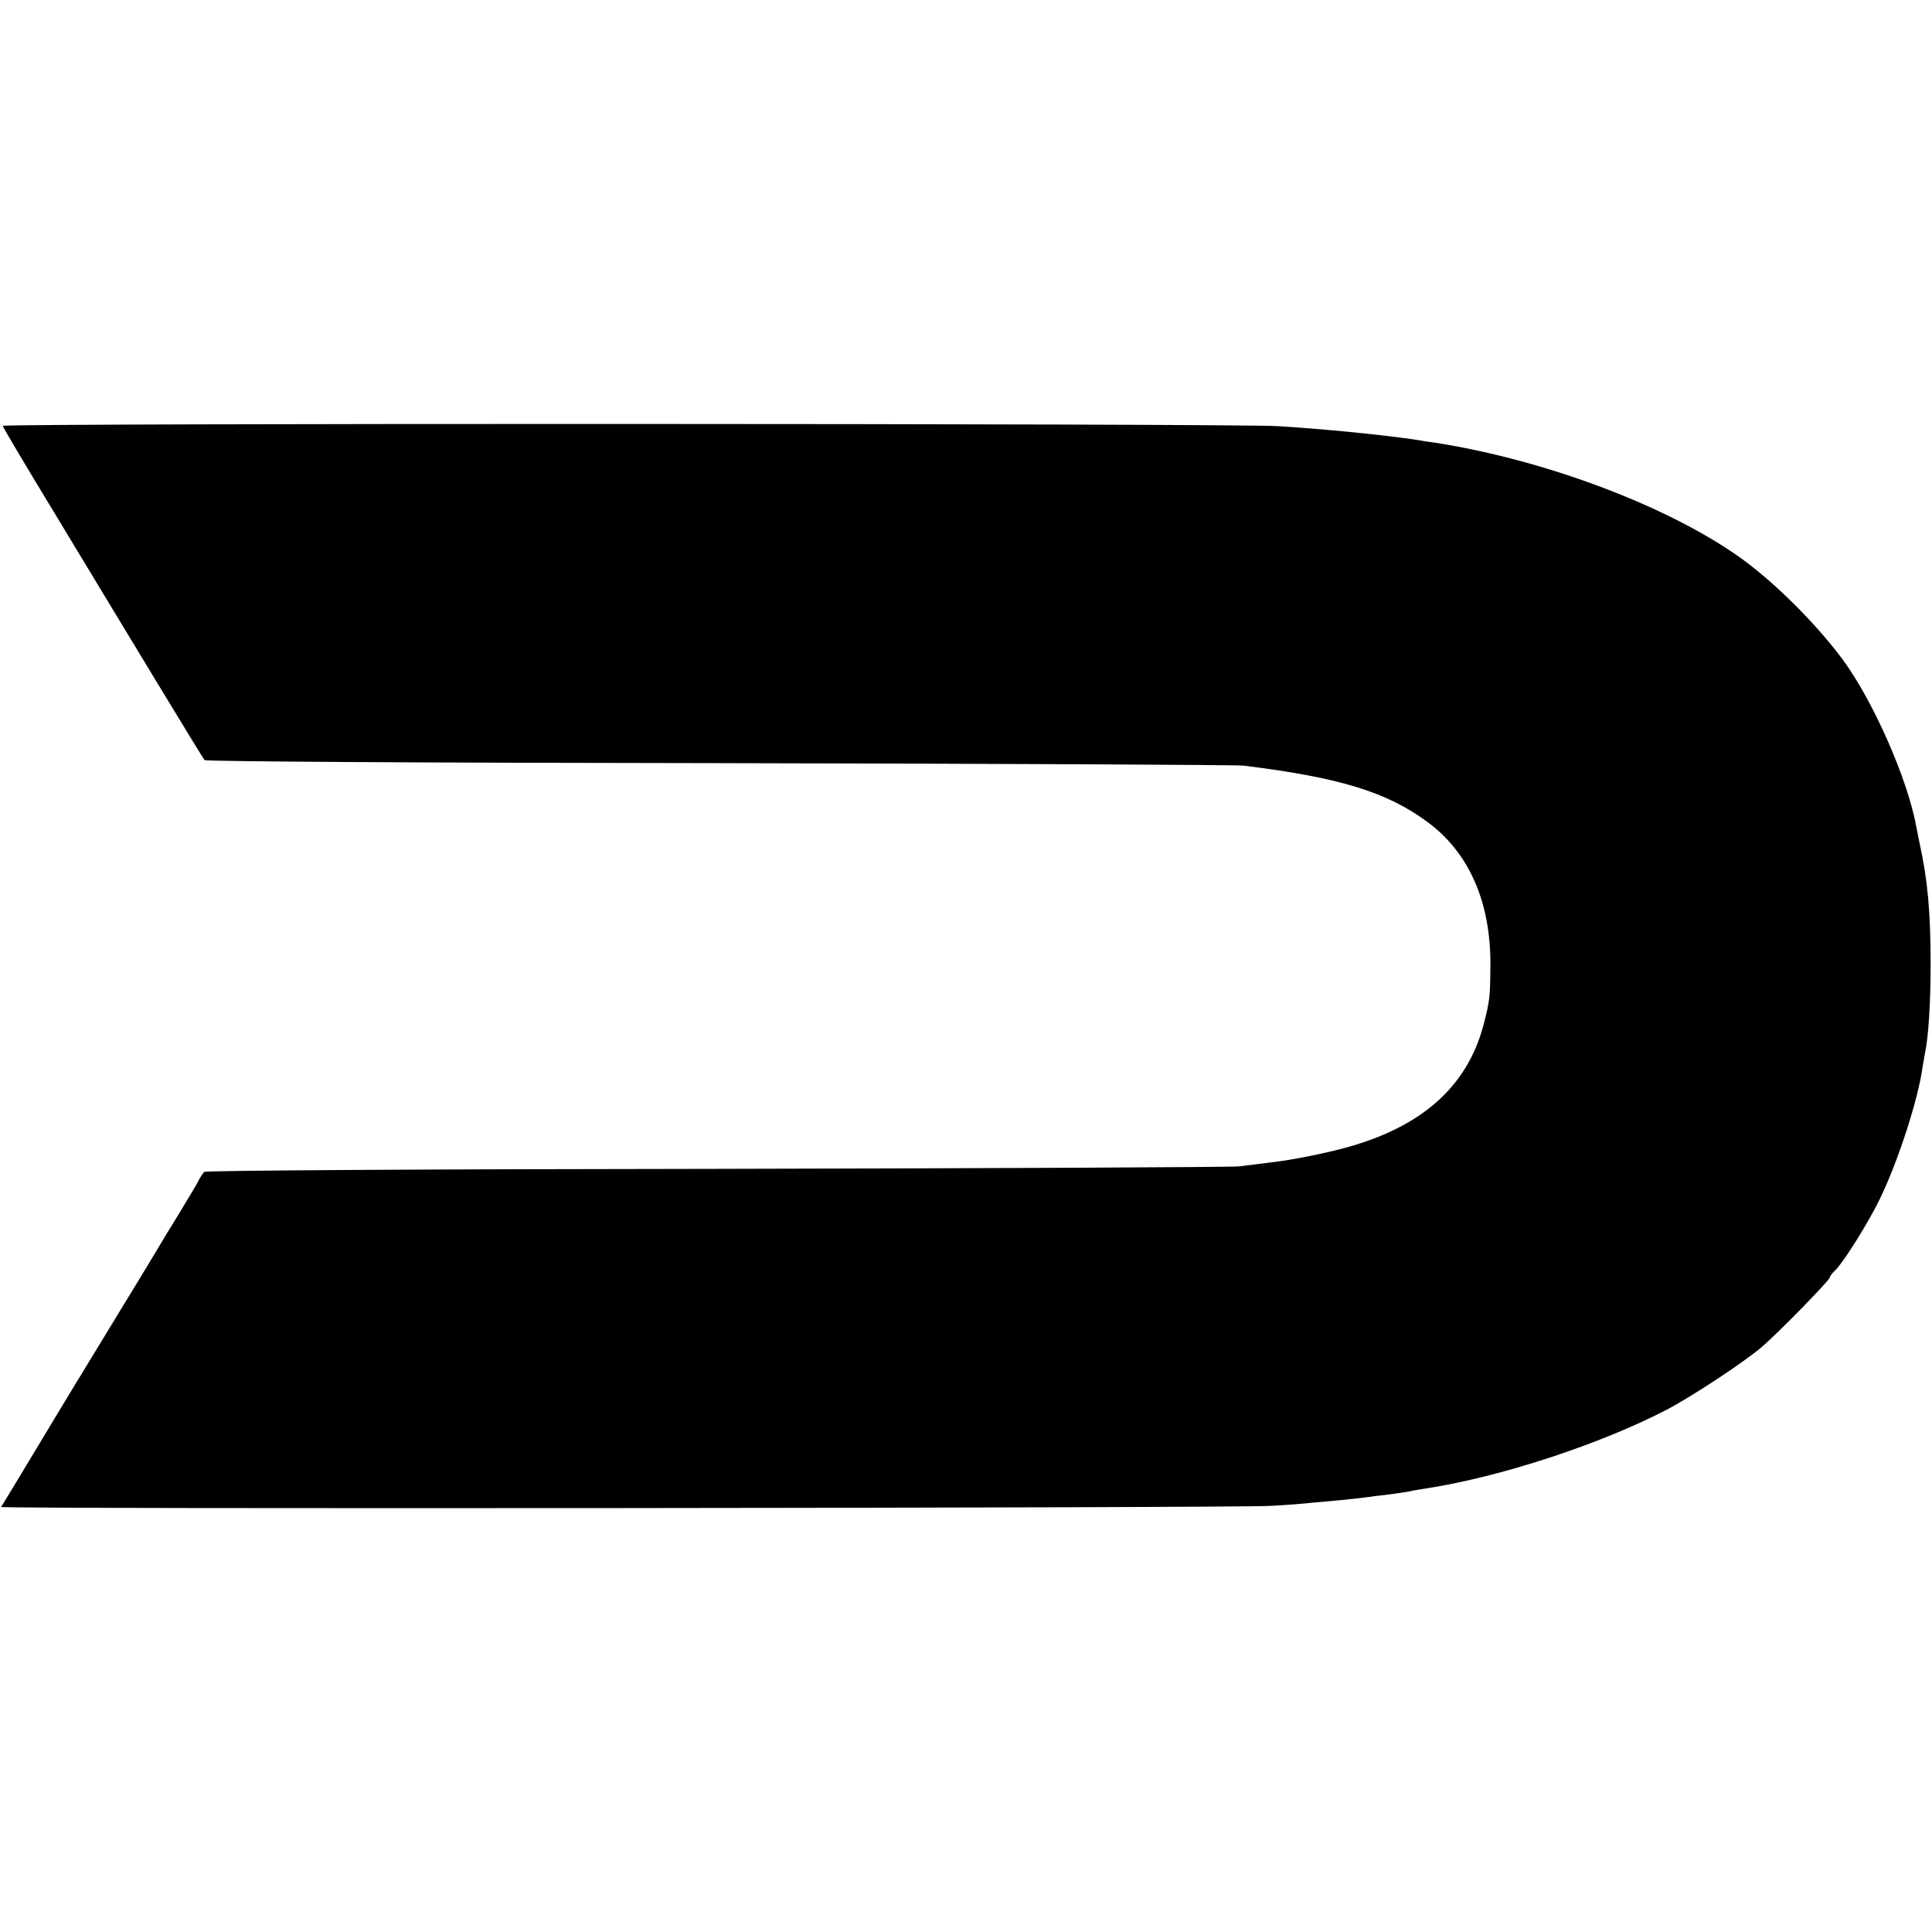 <?xml version="1.0" standalone="no"?>
<!DOCTYPE svg PUBLIC "-//W3C//DTD SVG 20010904//EN"
 "http://www.w3.org/TR/2001/REC-SVG-20010904/DTD/svg10.dtd">
<svg version="1.0" xmlns="http://www.w3.org/2000/svg"
 width="700pt" height="700pt" viewBox="0 0 700 700"
 preserveAspectRatio="xMidYMid meet">
<g transform="translate(0,700) scale(0.1,-0.1)"
fill="#000000" stroke="none">
<path d="M10 5457 c0 -4 83 -144 184 -310 100 -166 263 -435 361 -597 98 -162
182 -299 186 -304 5 -5 787 -10 1861 -11 1019 -2 1876 -6 1903 -9 350 -43 521
-96 668 -205 150 -111 229 -290 227 -521 -1 -111 -2 -125 -24 -210 -61 -235
-237 -386 -542 -459 -65 -16 -159 -34 -209 -40 -49 -6 -110 -14 -135 -17 -25
-3 -877 -7 -1893 -9 -1075 -1 -1852 -6 -1857 -11 -5 -5 -15 -20 -22 -34 -7
-14 -40 -69 -73 -123 -33 -53 -69 -113 -80 -132 -11 -19 -92 -152 -180 -296
-88 -144 -169 -278 -181 -298 -12 -20 -61 -101 -109 -181 -48 -80 -89 -147
-91 -150 -4 -8 4482 -4 4601 4 55 3 120 8 145 11 25 2 74 7 110 10 36 4 76 8
90 10 14 2 50 7 80 10 30 4 64 9 75 11 11 3 36 7 55 10 272 41 638 161 880
287 93 49 278 171 345 228 62 54 245 241 245 251 0 4 8 15 19 25 30 29 120
172 162 259 66 136 139 360 155 479 3 17 7 40 9 52 12 55 20 180 20 318 0 194
-11 309 -41 445 -3 14 -8 39 -11 55 -31 173 -159 462 -270 610 -106 141 -265
296 -393 382 -267 181 -696 339 -1080 399 -25 3 -54 8 -65 10 -119 18 -339 40
-505 50 -151 10 -4620 11 -4620 1z"/>
</g>
</svg>
